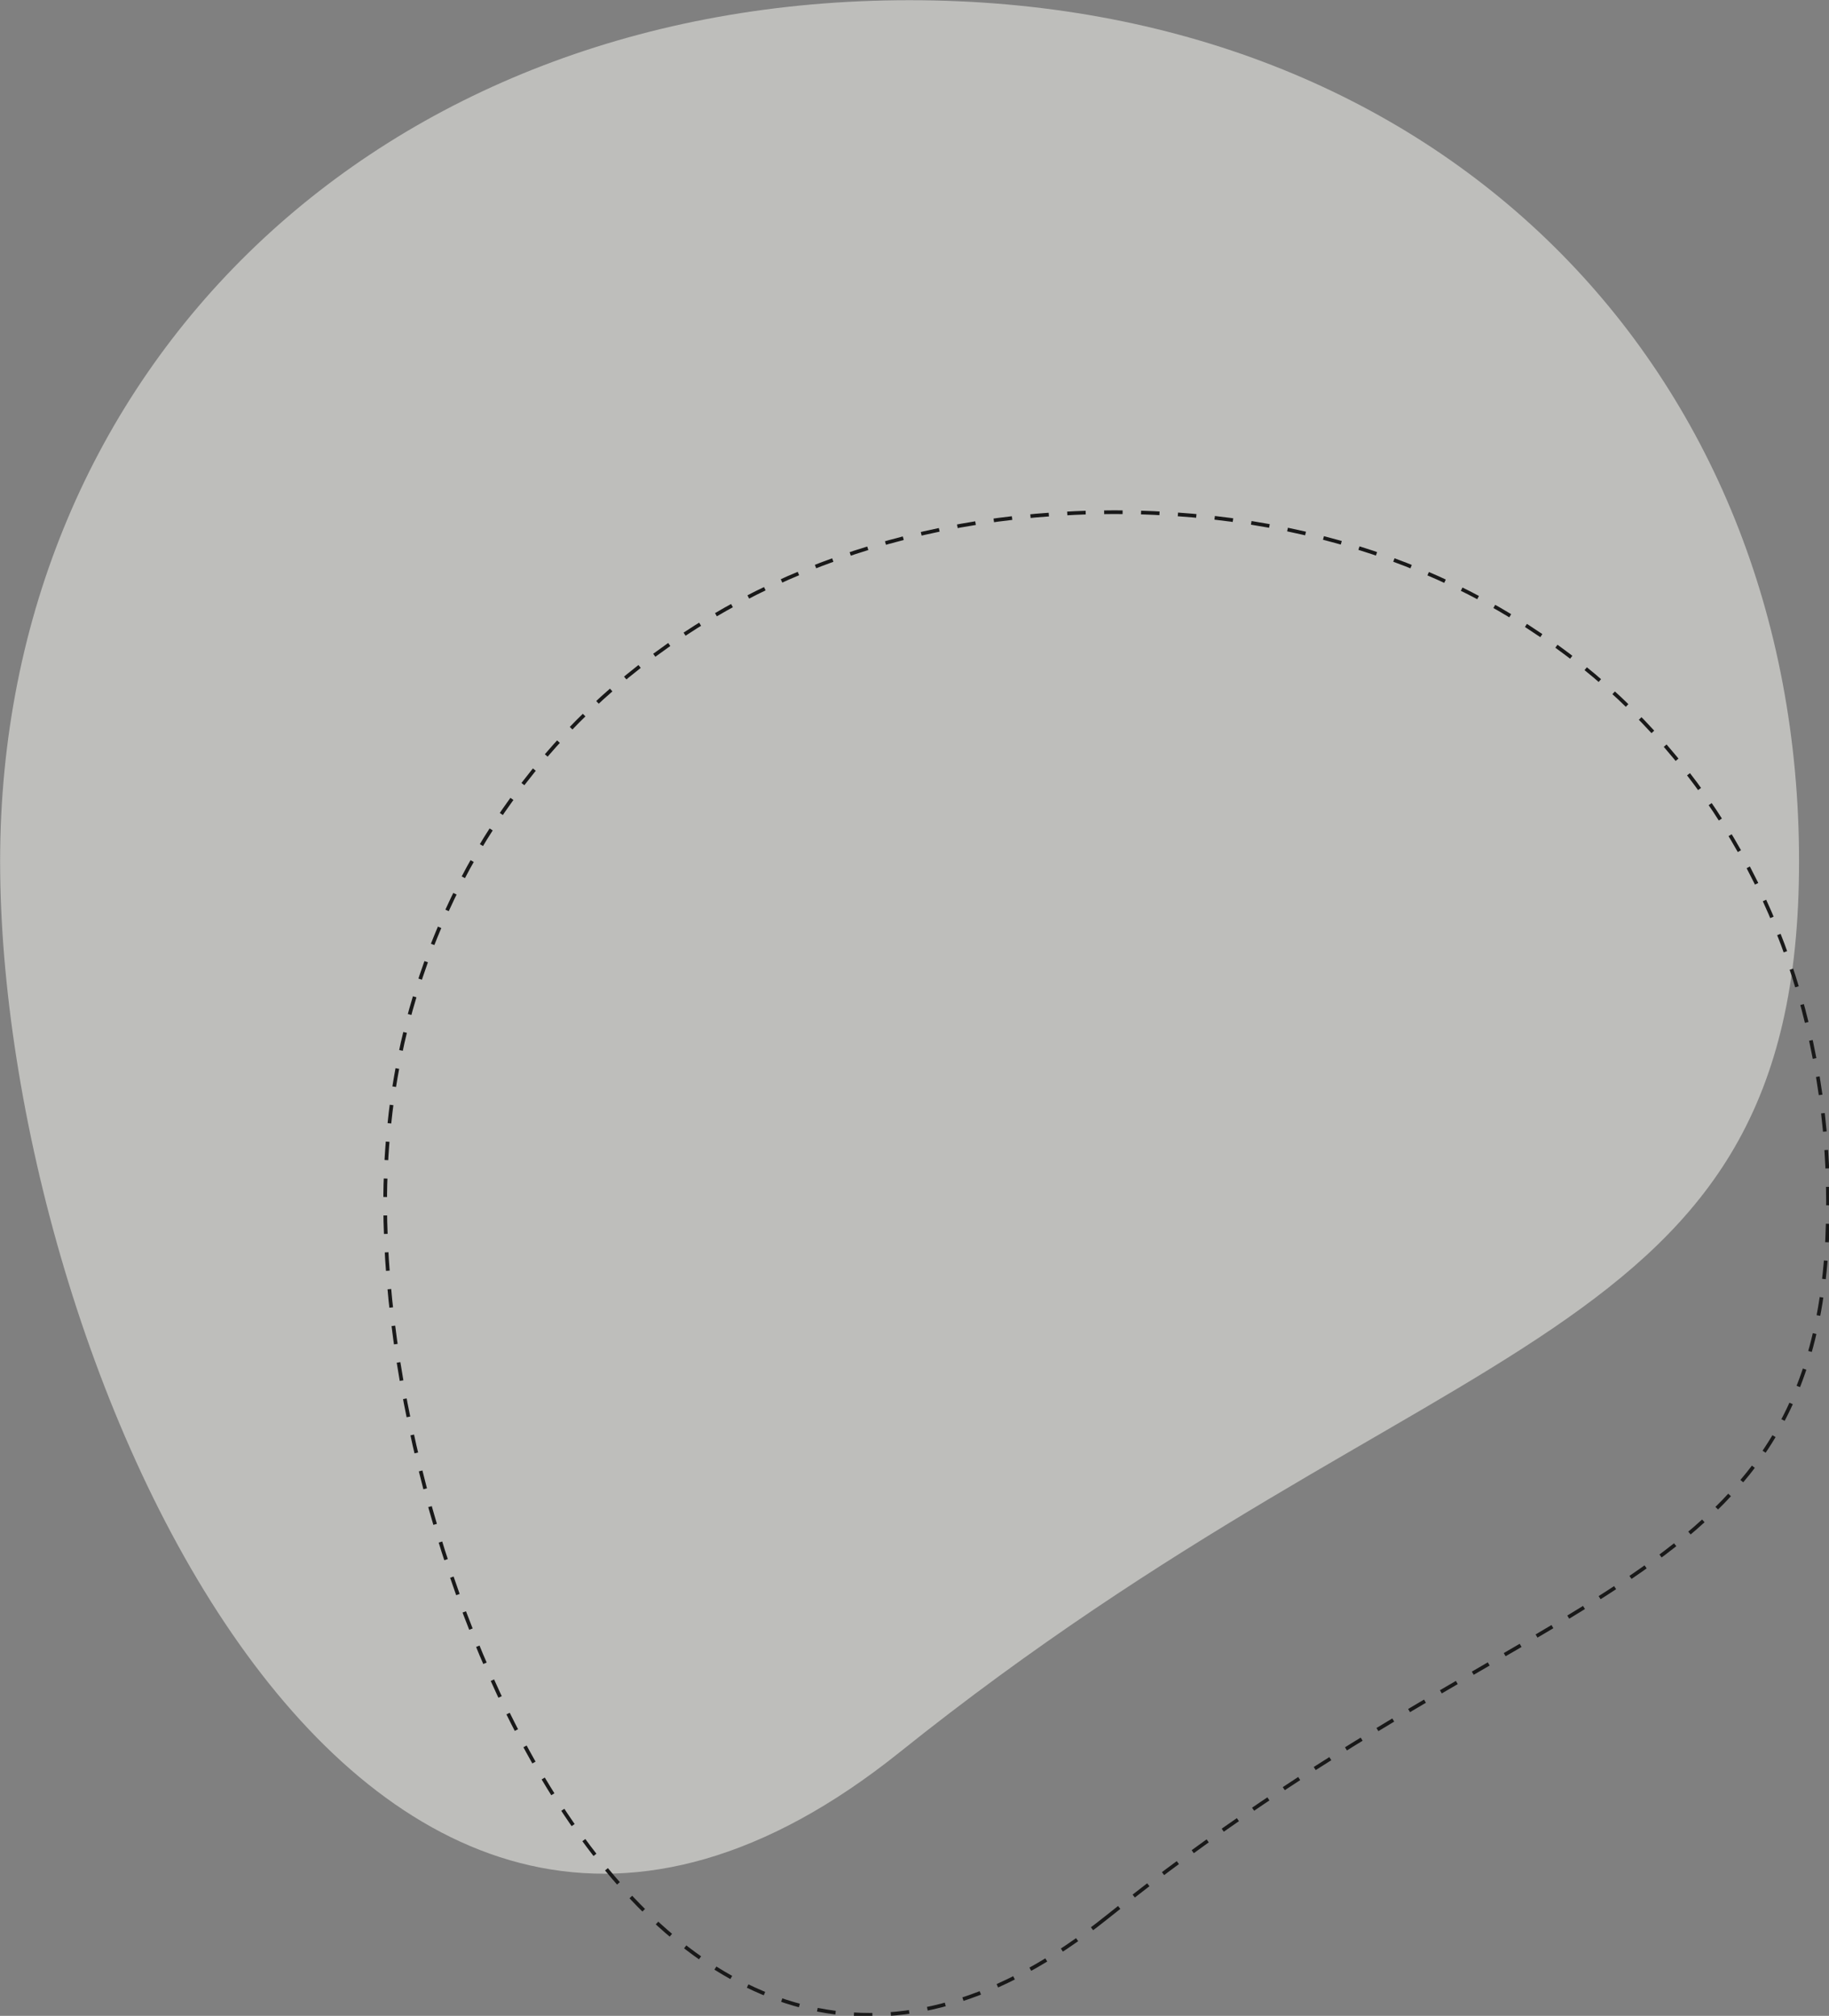 <svg xmlns="http://www.w3.org/2000/svg" width="991" height="1092" viewBox="0 0 991 1092" fill="none"><rect x="0" y="0" width="991" height="1092" fill="#808080" stroke="none"/><g clip-path="url(#clip0)"><path fill-rule="evenodd" clip-rule="evenodd" d="M487.419 949.231C193.757 1184.5 0.065 733.159 0.065 466.619C0.065 200.08 204.468 0.109 492.775 0.109C781.081 0.109 974.773 200.08 974.773 466.619C974.773 733.159 781.081 713.964 487.419 949.231Z" fill="#F8F9F3" fill-opacity="0.515"></path><path d="M599.581 1038.69C364.047 1227.39 208.695 865.392 208.695 651.613C208.695 437.833 372.638 277.445 603.876 277.445C835.114 277.445 990.466 437.833 990.466 651.613C990.466 865.392 835.114 849.997 599.581 1038.69Z" stroke="#191919" stroke-width="2" stroke-dasharray="10 10"></path></g><defs><clipPath id="clip0"><rect width="991" height="1092" fill="white"></rect></clipPath></defs></svg>